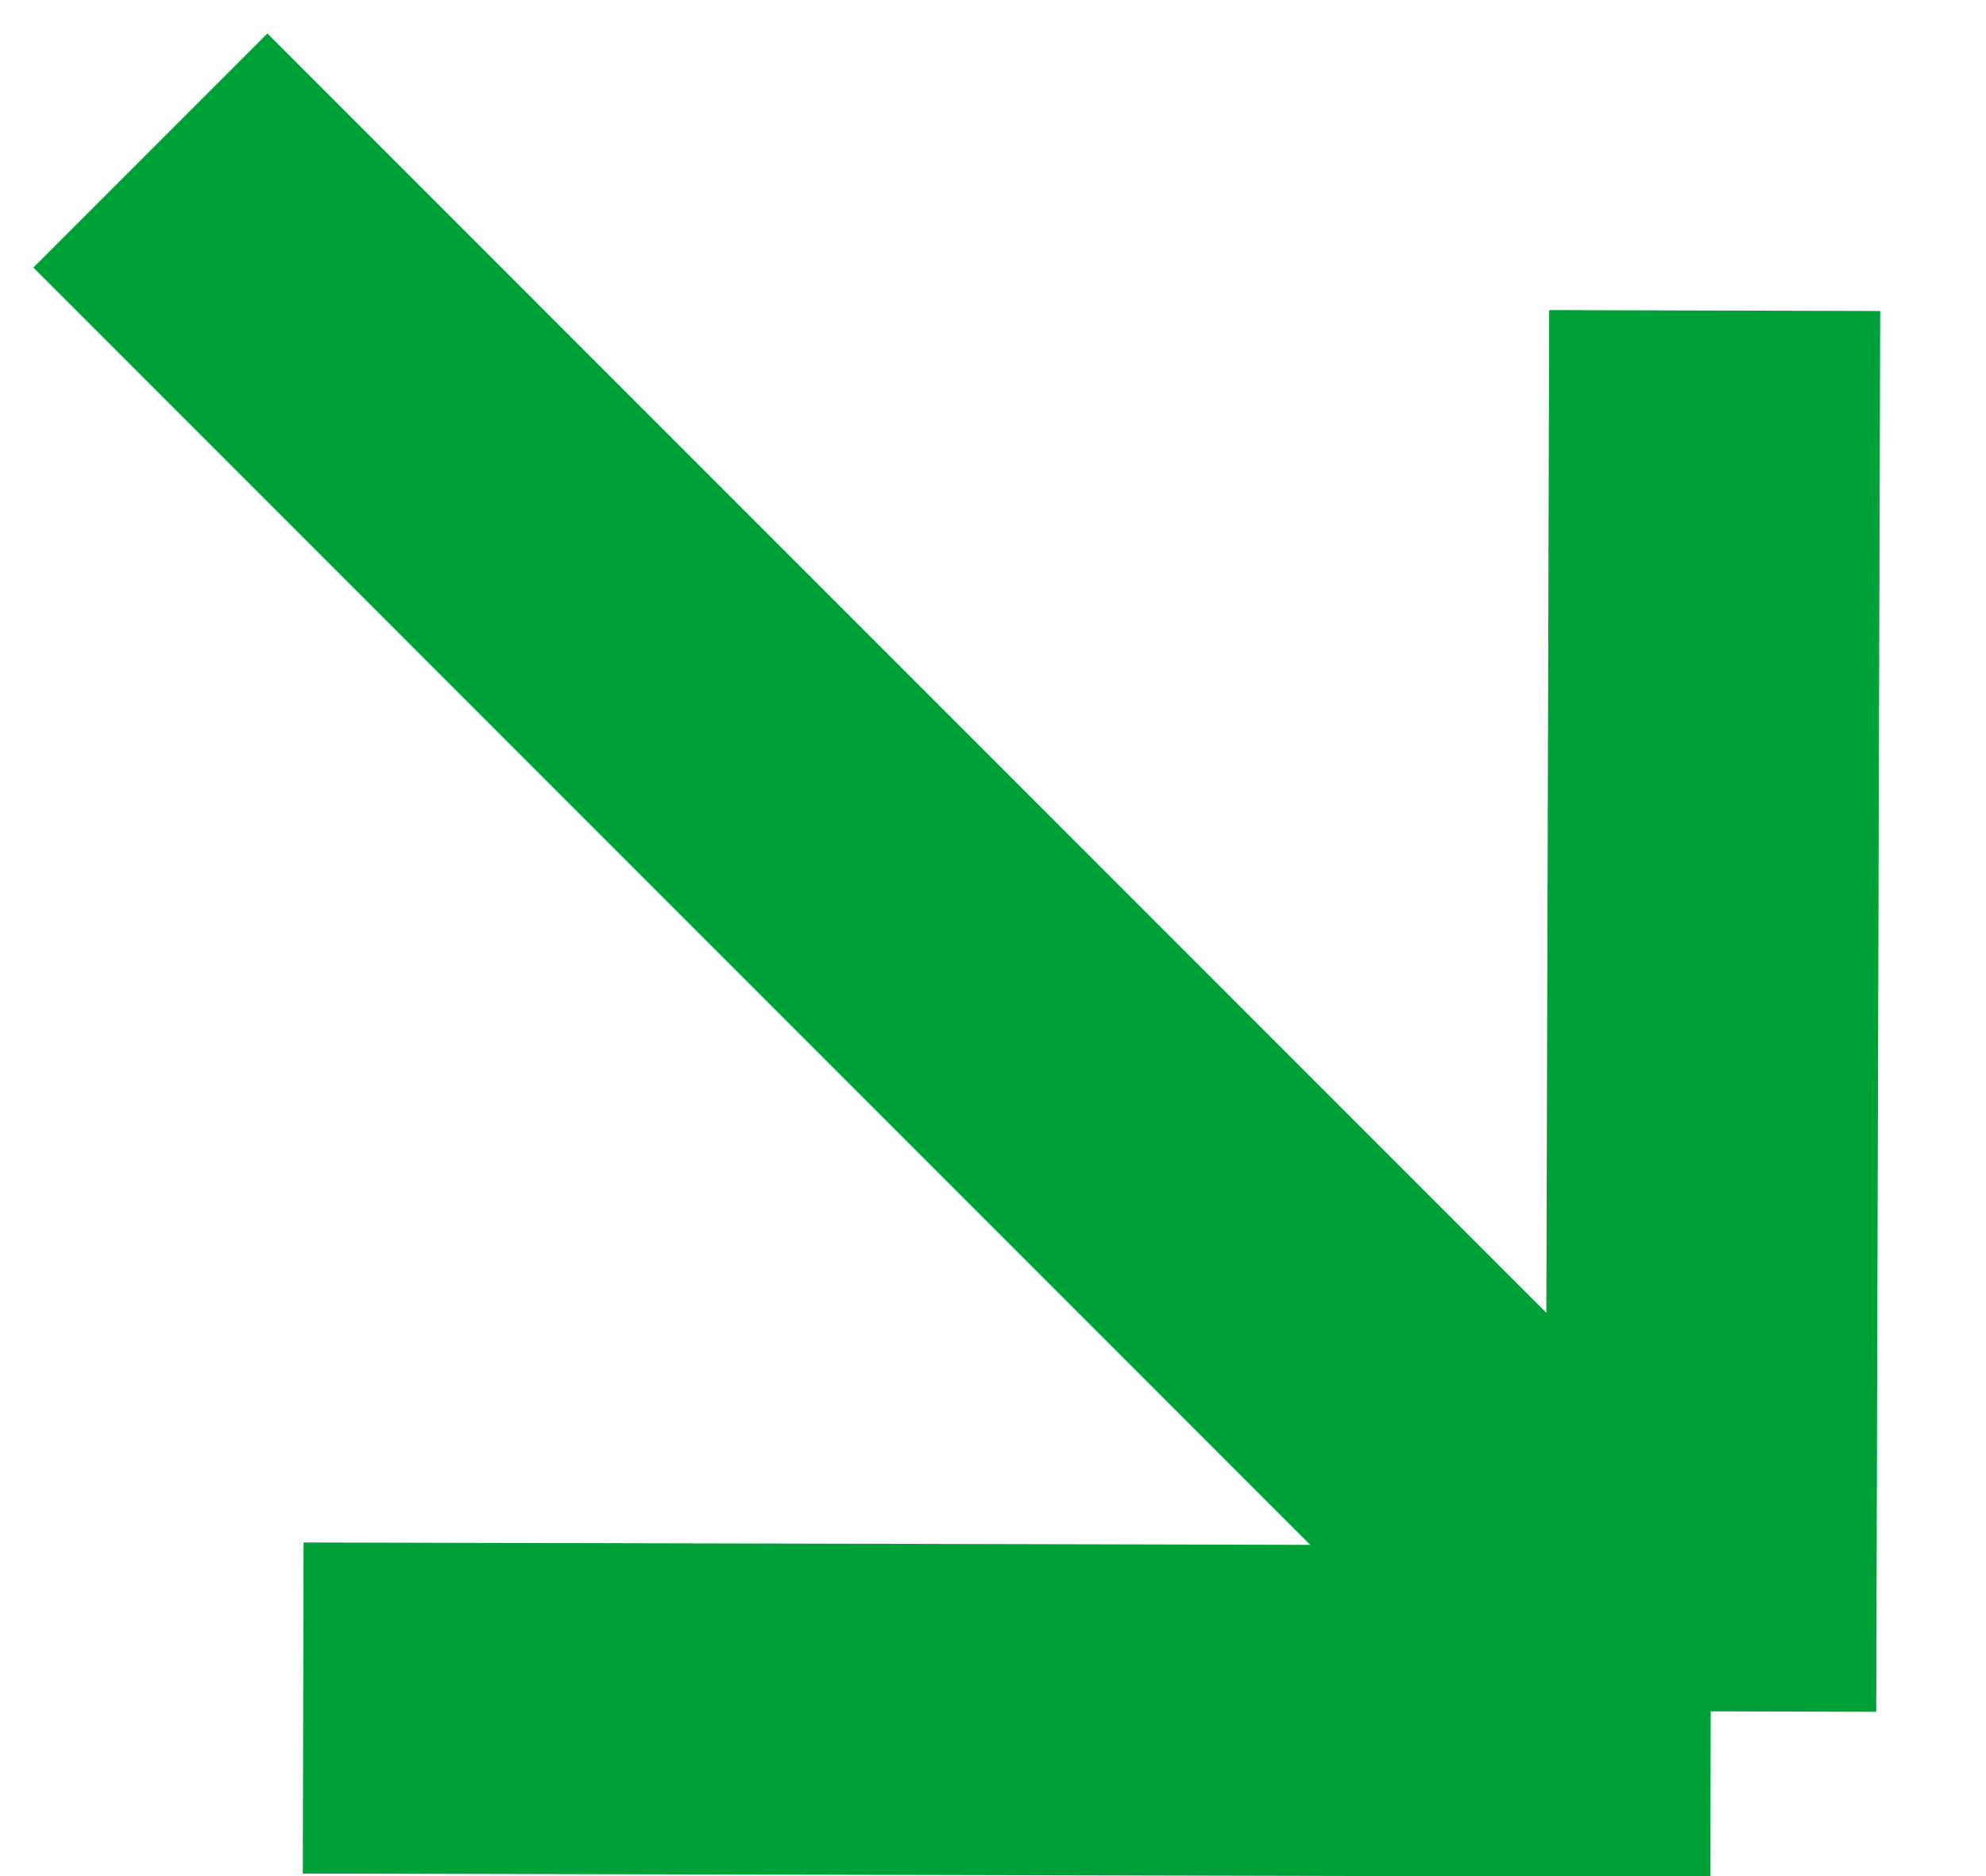 <svg width="18" height="17" viewBox="0 0 18 17" fill="none" xmlns="http://www.w3.org/2000/svg">
<path d="M15.505 15.507L1.363 1.364M15.505 15.507L15.541 2.814M15.505 15.507L2.748 15.477" stroke="#00A138" stroke-width="3"/>
</svg>
